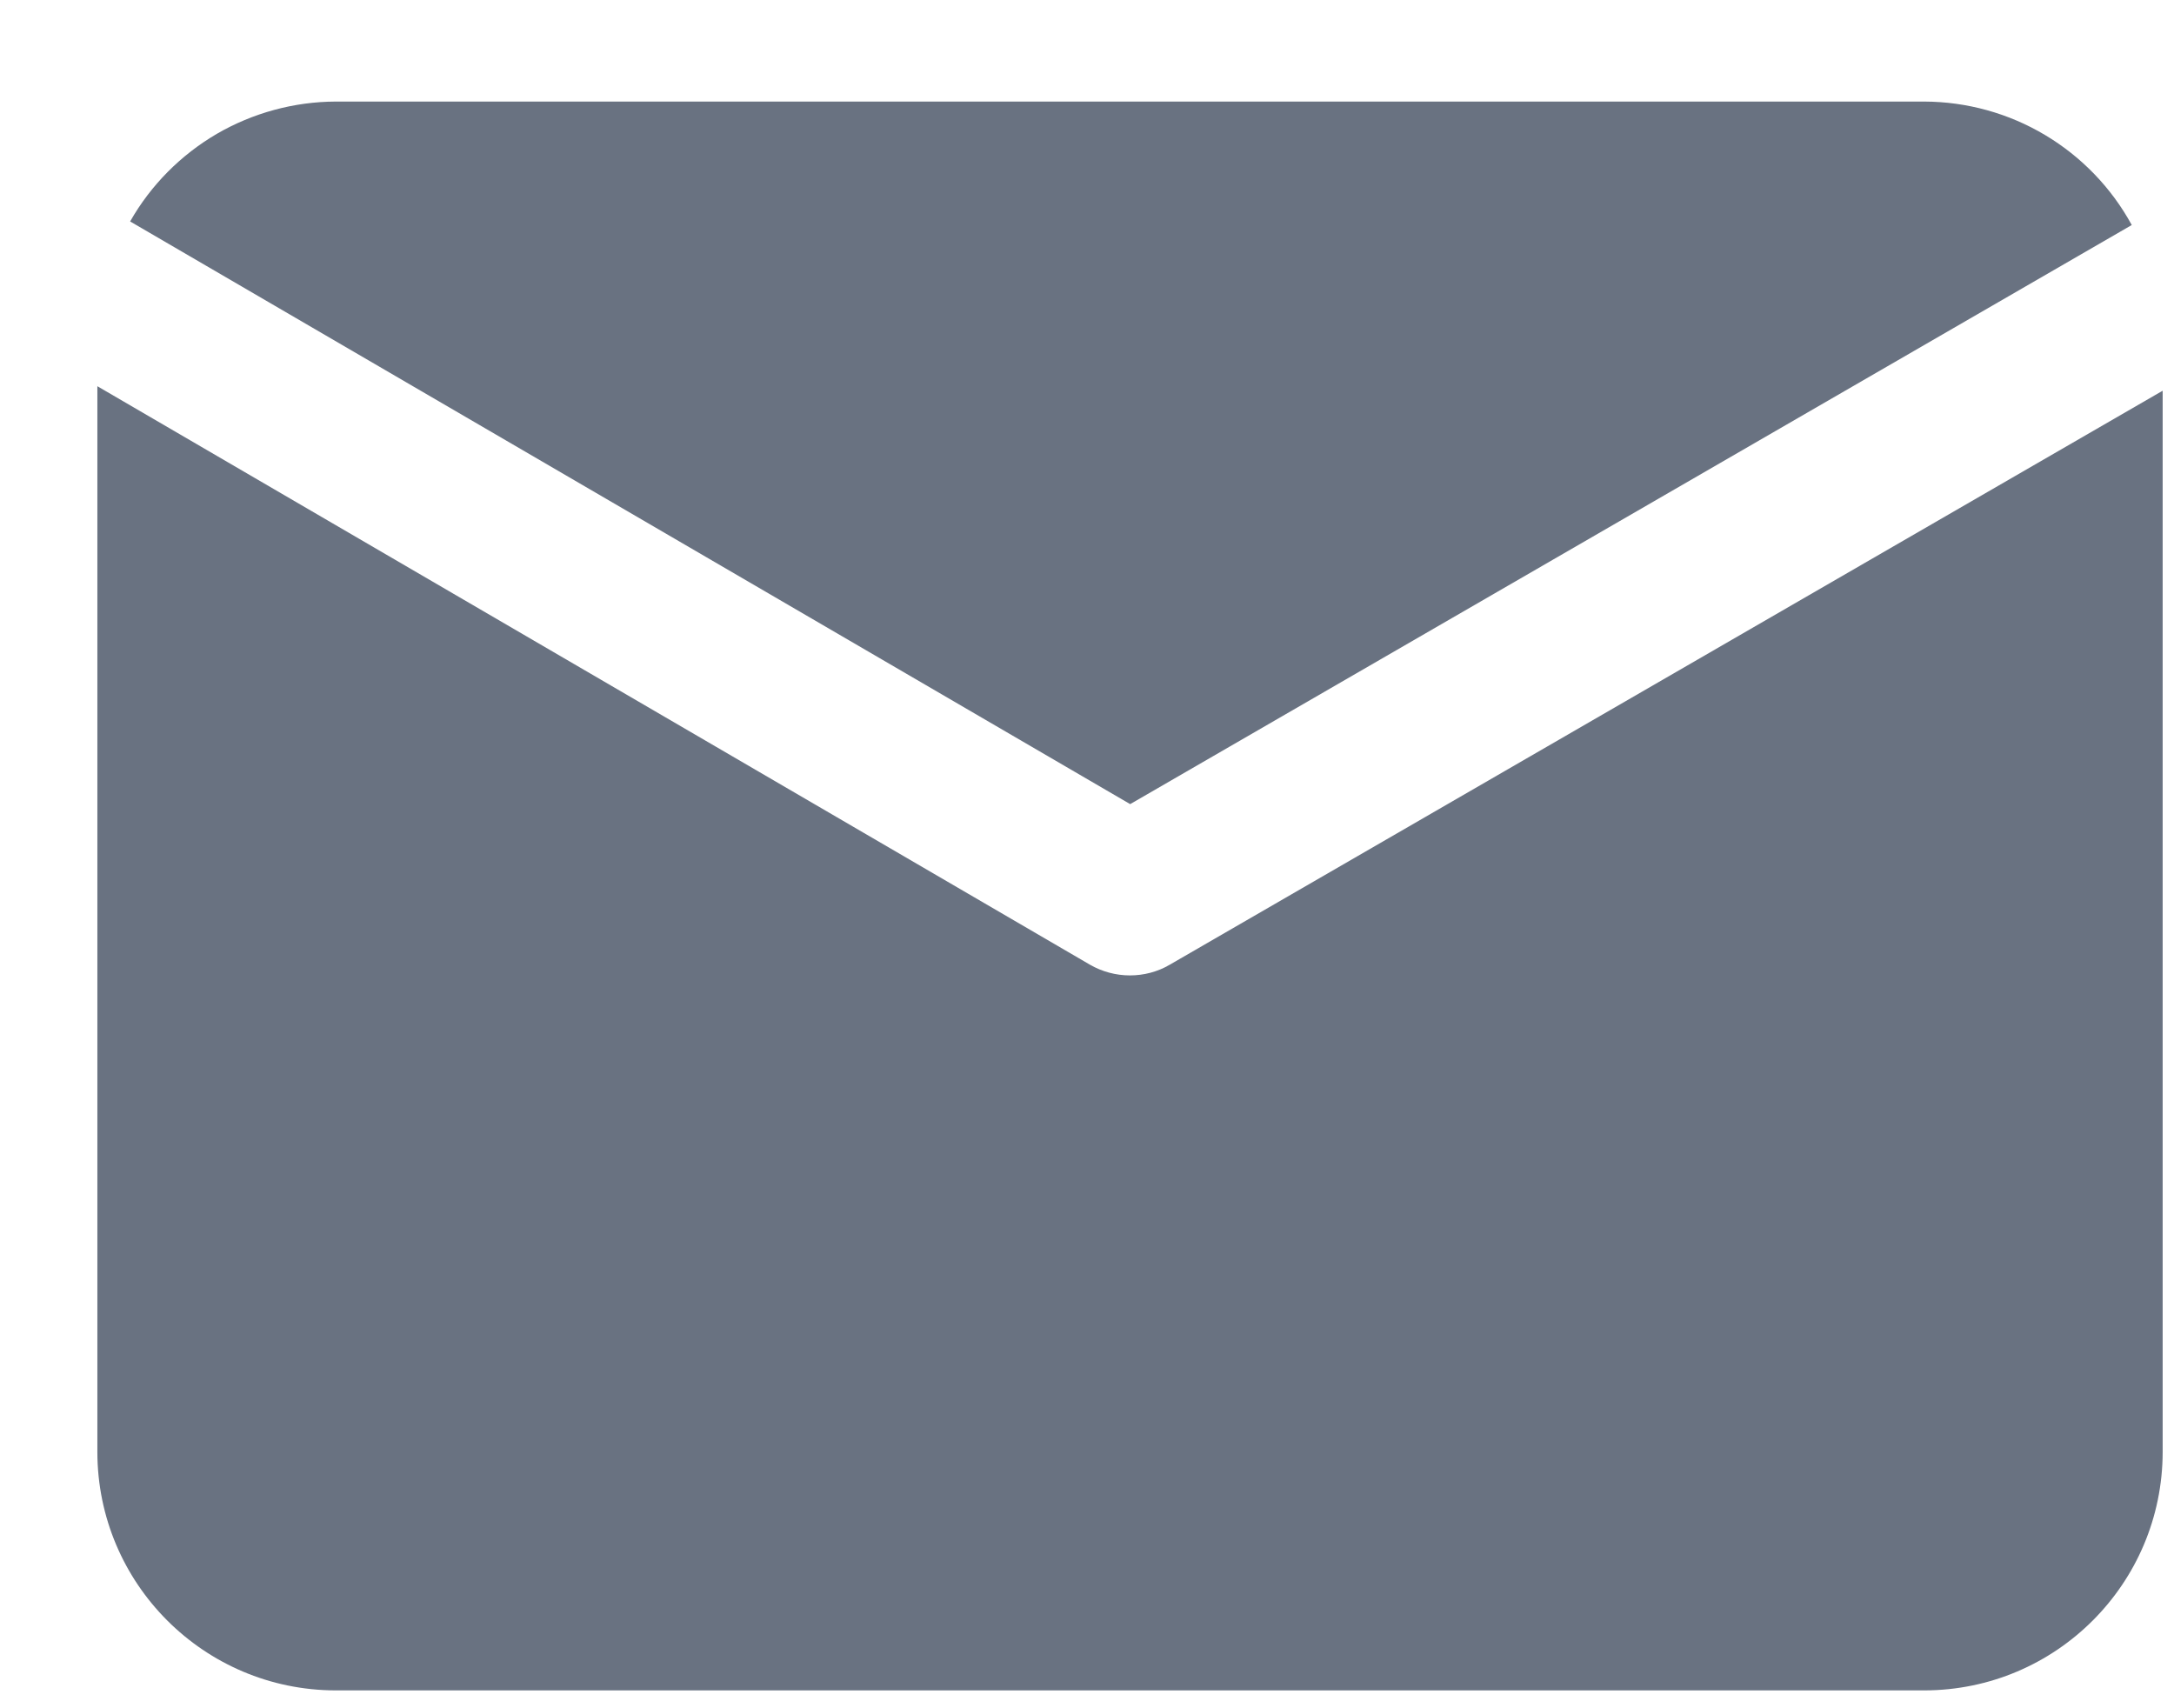 <?xml version="1.0" encoding="UTF-8"?>
<svg xmlns="http://www.w3.org/2000/svg" width="14" height="11" viewBox="0 0 14 11" fill="none">
  <path d="M7.278 5.178L0.838 1.426C0.971 1.192 1.164 0.998 1.396 0.862C1.629 0.727 1.893 0.655 2.162 0.654H12.392C12.666 0.655 12.934 0.729 13.169 0.869C13.404 1.009 13.597 1.209 13.728 1.449L7.278 5.178ZM7.533 6.212C7.455 6.258 7.366 6.281 7.276 6.281C7.186 6.281 7.097 6.257 7.019 6.212L0.627 2.487V9.35C0.628 10.197 1.314 10.884 2.162 10.885H12.392C13.24 10.884 13.926 10.197 13.927 9.35V2.516L7.533 6.212Z" fill="#697281"></path>
</svg>
